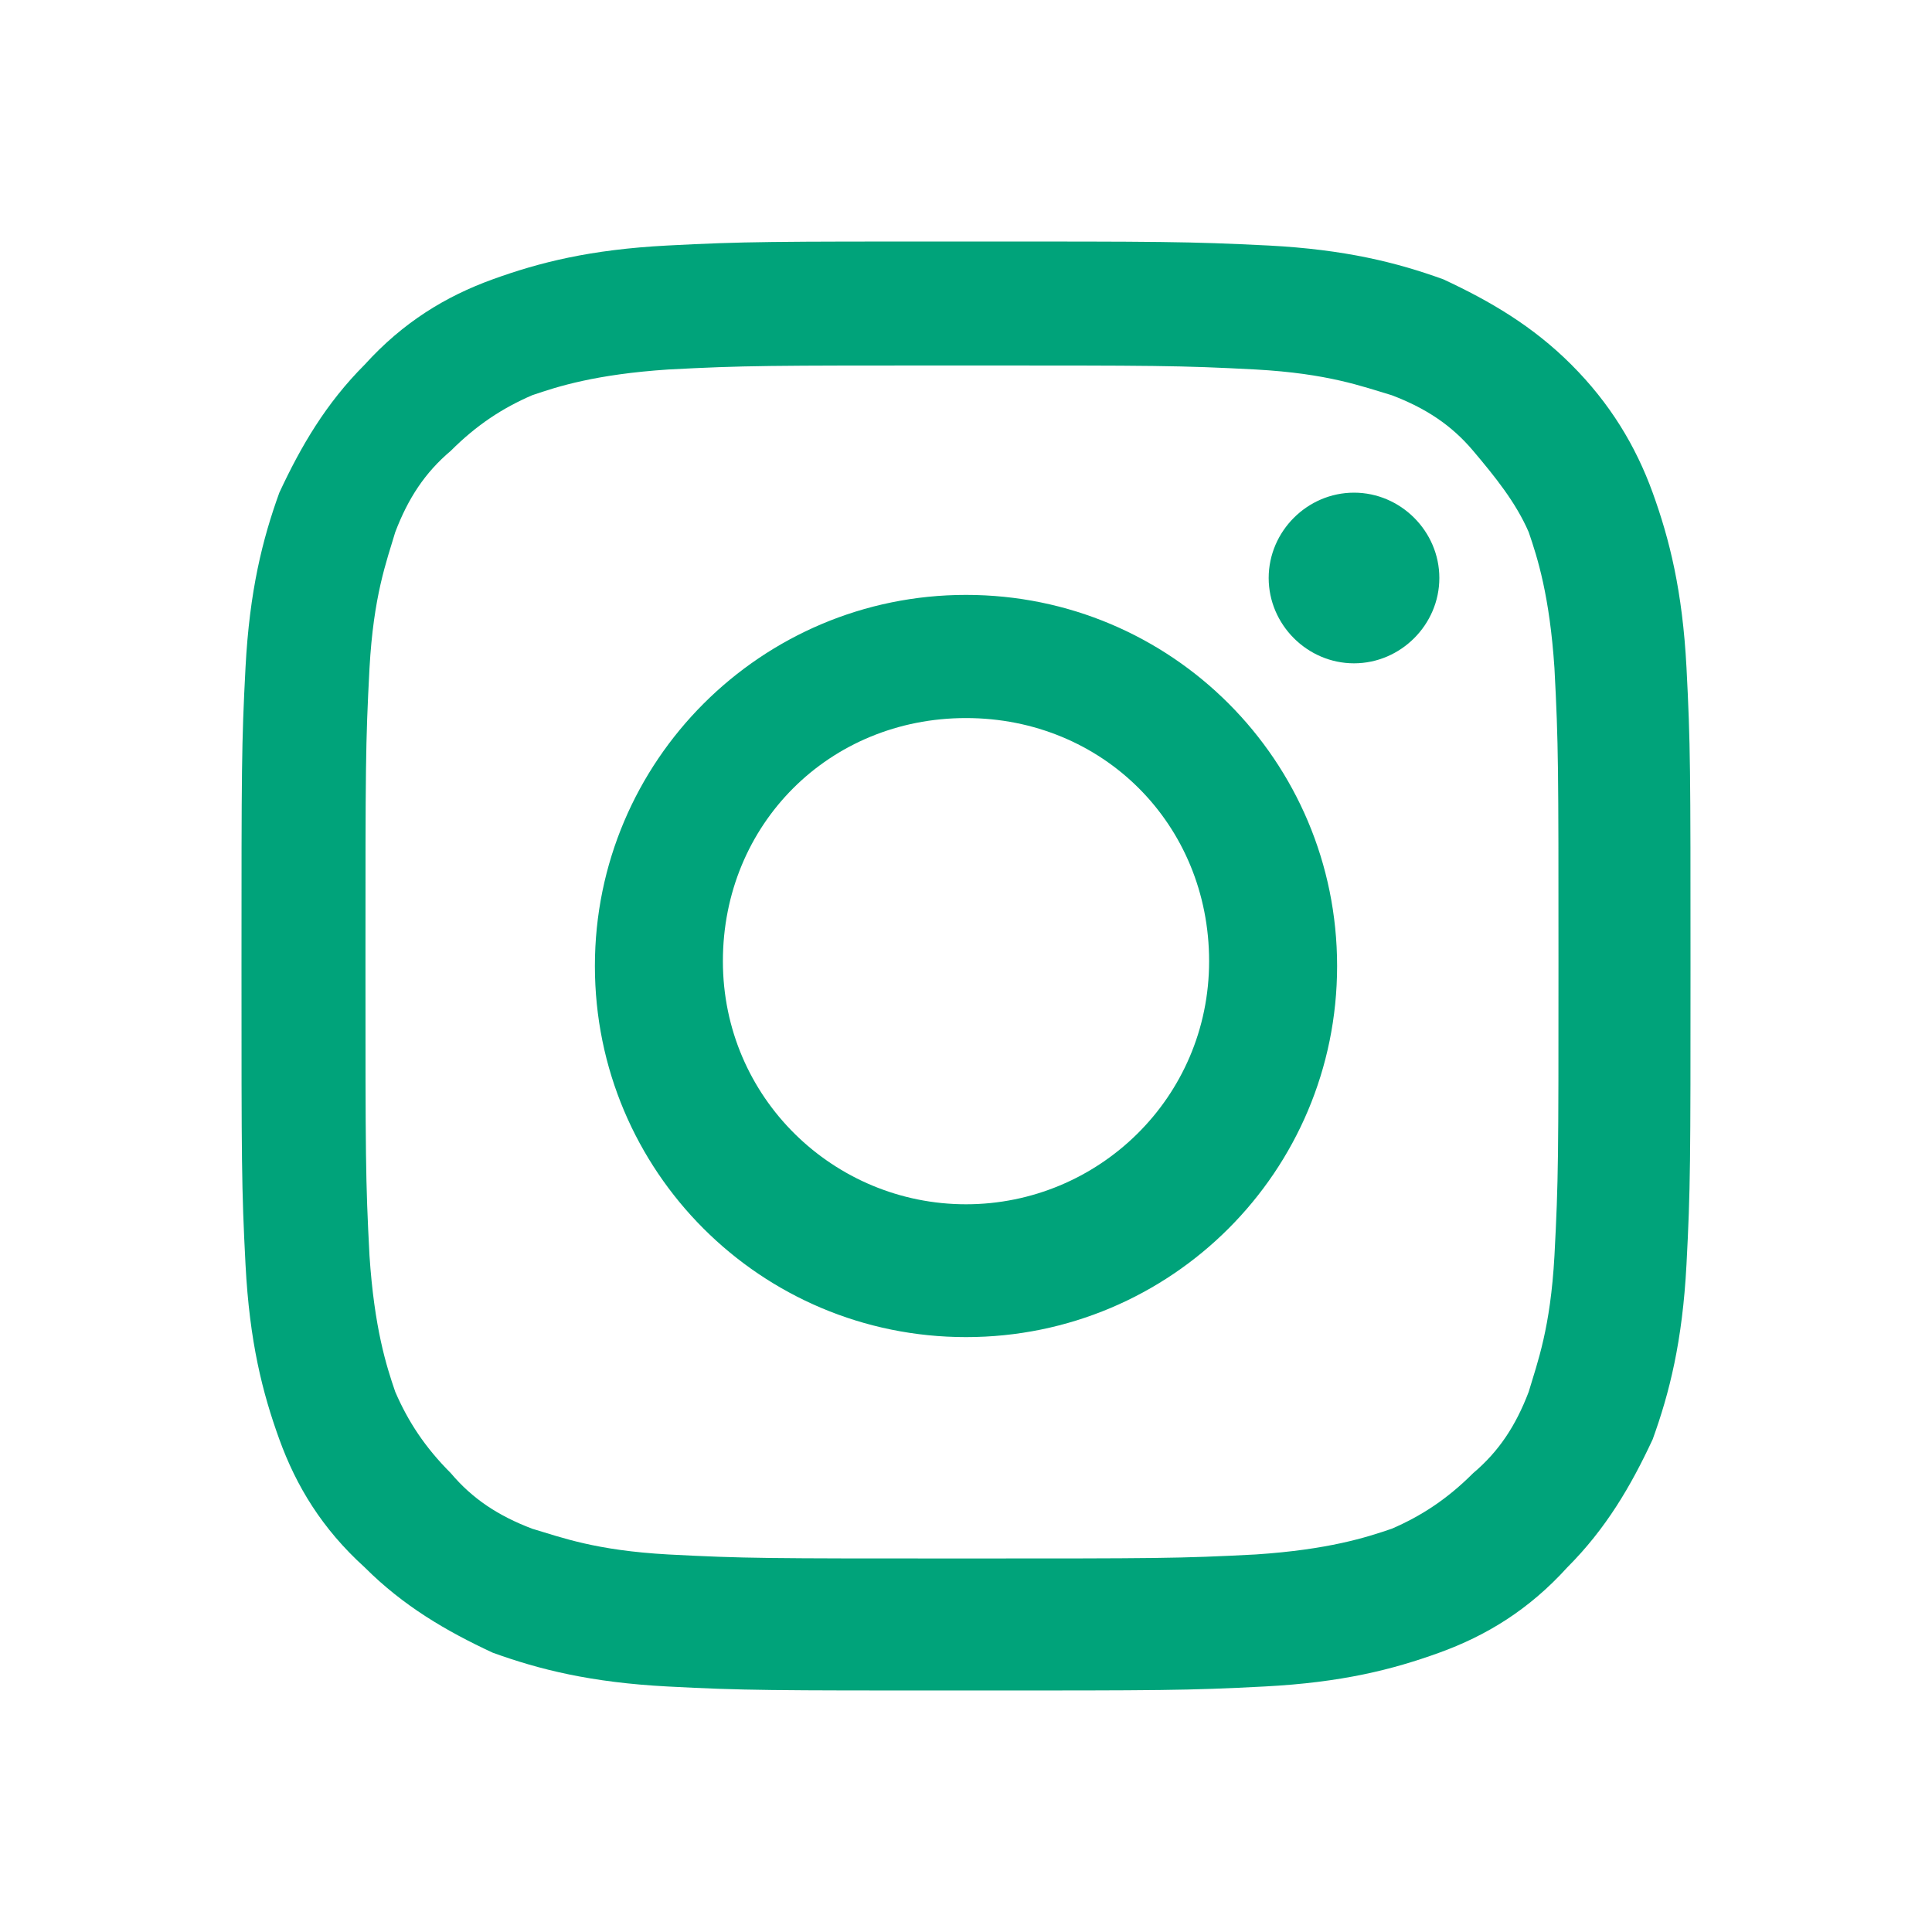 <?xml version="1.0" encoding="UTF-8"?><svg id="_レイヤー_1" xmlns="http://www.w3.org/2000/svg" viewBox="0 0 24 24"><defs><style>.cls-1{fill:none;}.cls-1,.cls-2{stroke-width:0px;}.cls-2{fill:#00a37a;}</style></defs><path class="cls-2" d="M20.95,8.29c-.05-.95-.21-1.59-.42-2.17-.21-.58-.53-1.11-1.01-1.59s-1.01-.79-1.59-1.06c-.58-.21-1.22-.37-2.17-.42-1.01-.05-1.32-.05-3.76-.05s-2.75,0-3.71.05-1.59.21-2.17.42c-.58.21-1.11.53-1.59,1.06-.48.48-.79,1.01-1.06,1.59-.21.58-.37,1.22-.42,2.17-.05.95-.05,1.27-.05,3.71s0,2.75.05,3.71.21,1.59.42,2.17c.21.58.53,1.11,1.06,1.59.48.48,1.01.79,1.59,1.06.58.21,1.22.37,2.17.42s1.27.05,3.71.05,2.75,0,3.71-.05,1.59-.21,2.17-.42c.58-.21,1.11-.53,1.59-1.06.48-.48.79-1.01,1.06-1.59.21-.58.37-1.22.42-2.17.05-.95.05-1.27.05-3.71s0-2.75-.05-3.71ZM19.31,15.6c-.05.9-.21,1.32-.32,1.69-.16.42-.37.74-.69,1.01-.32.32-.64.53-1.01.69-.32.11-.79.26-1.69.32-.95.05-1.22.05-3.65.05s-2.7,0-3.65-.05c-.9-.05-1.32-.21-1.69-.32-.42-.16-.74-.37-1.01-.69-.32-.32-.53-.64-.69-1.01-.11-.32-.26-.79-.32-1.69-.05-.95-.05-1.22-.05-3.65s0-2.7.05-3.65c.05-.9.21-1.32.32-1.69.16-.42.37-.74.69-1.01.32-.32.64-.53,1.01-.69.32-.11.79-.26,1.69-.32.95-.05,1.22-.05,3.65-.05s2.7,0,3.65.05c.9.05,1.32.21,1.69.32.42.16.74.37,1.01.69s.53.64.69,1.01c.11.32.26.79.32,1.69.05.95.05,1.22.05,3.65,0,2.44,0,2.7-.05,3.65ZM12,7.39c-2.54,0-4.61,2.06-4.61,4.61s2.06,4.61,4.61,4.61,4.61-2.06,4.61-4.61-2.06-4.61-4.61-4.61ZM12,14.96c-1.64,0-3.02-1.32-3.02-3.02s1.32-3.02,3.02-3.02,3.02,1.32,3.02,3.02-1.38,3.02-3.02,3.02ZM16.82,6.12c.58,0,1.06.48,1.06,1.06s-.48,1.06-1.06,1.06-1.06-.48-1.06-1.06.48-1.06,1.06-1.06Z"/><rect class="cls-1" x="0" width="24" height="24"/></svg>